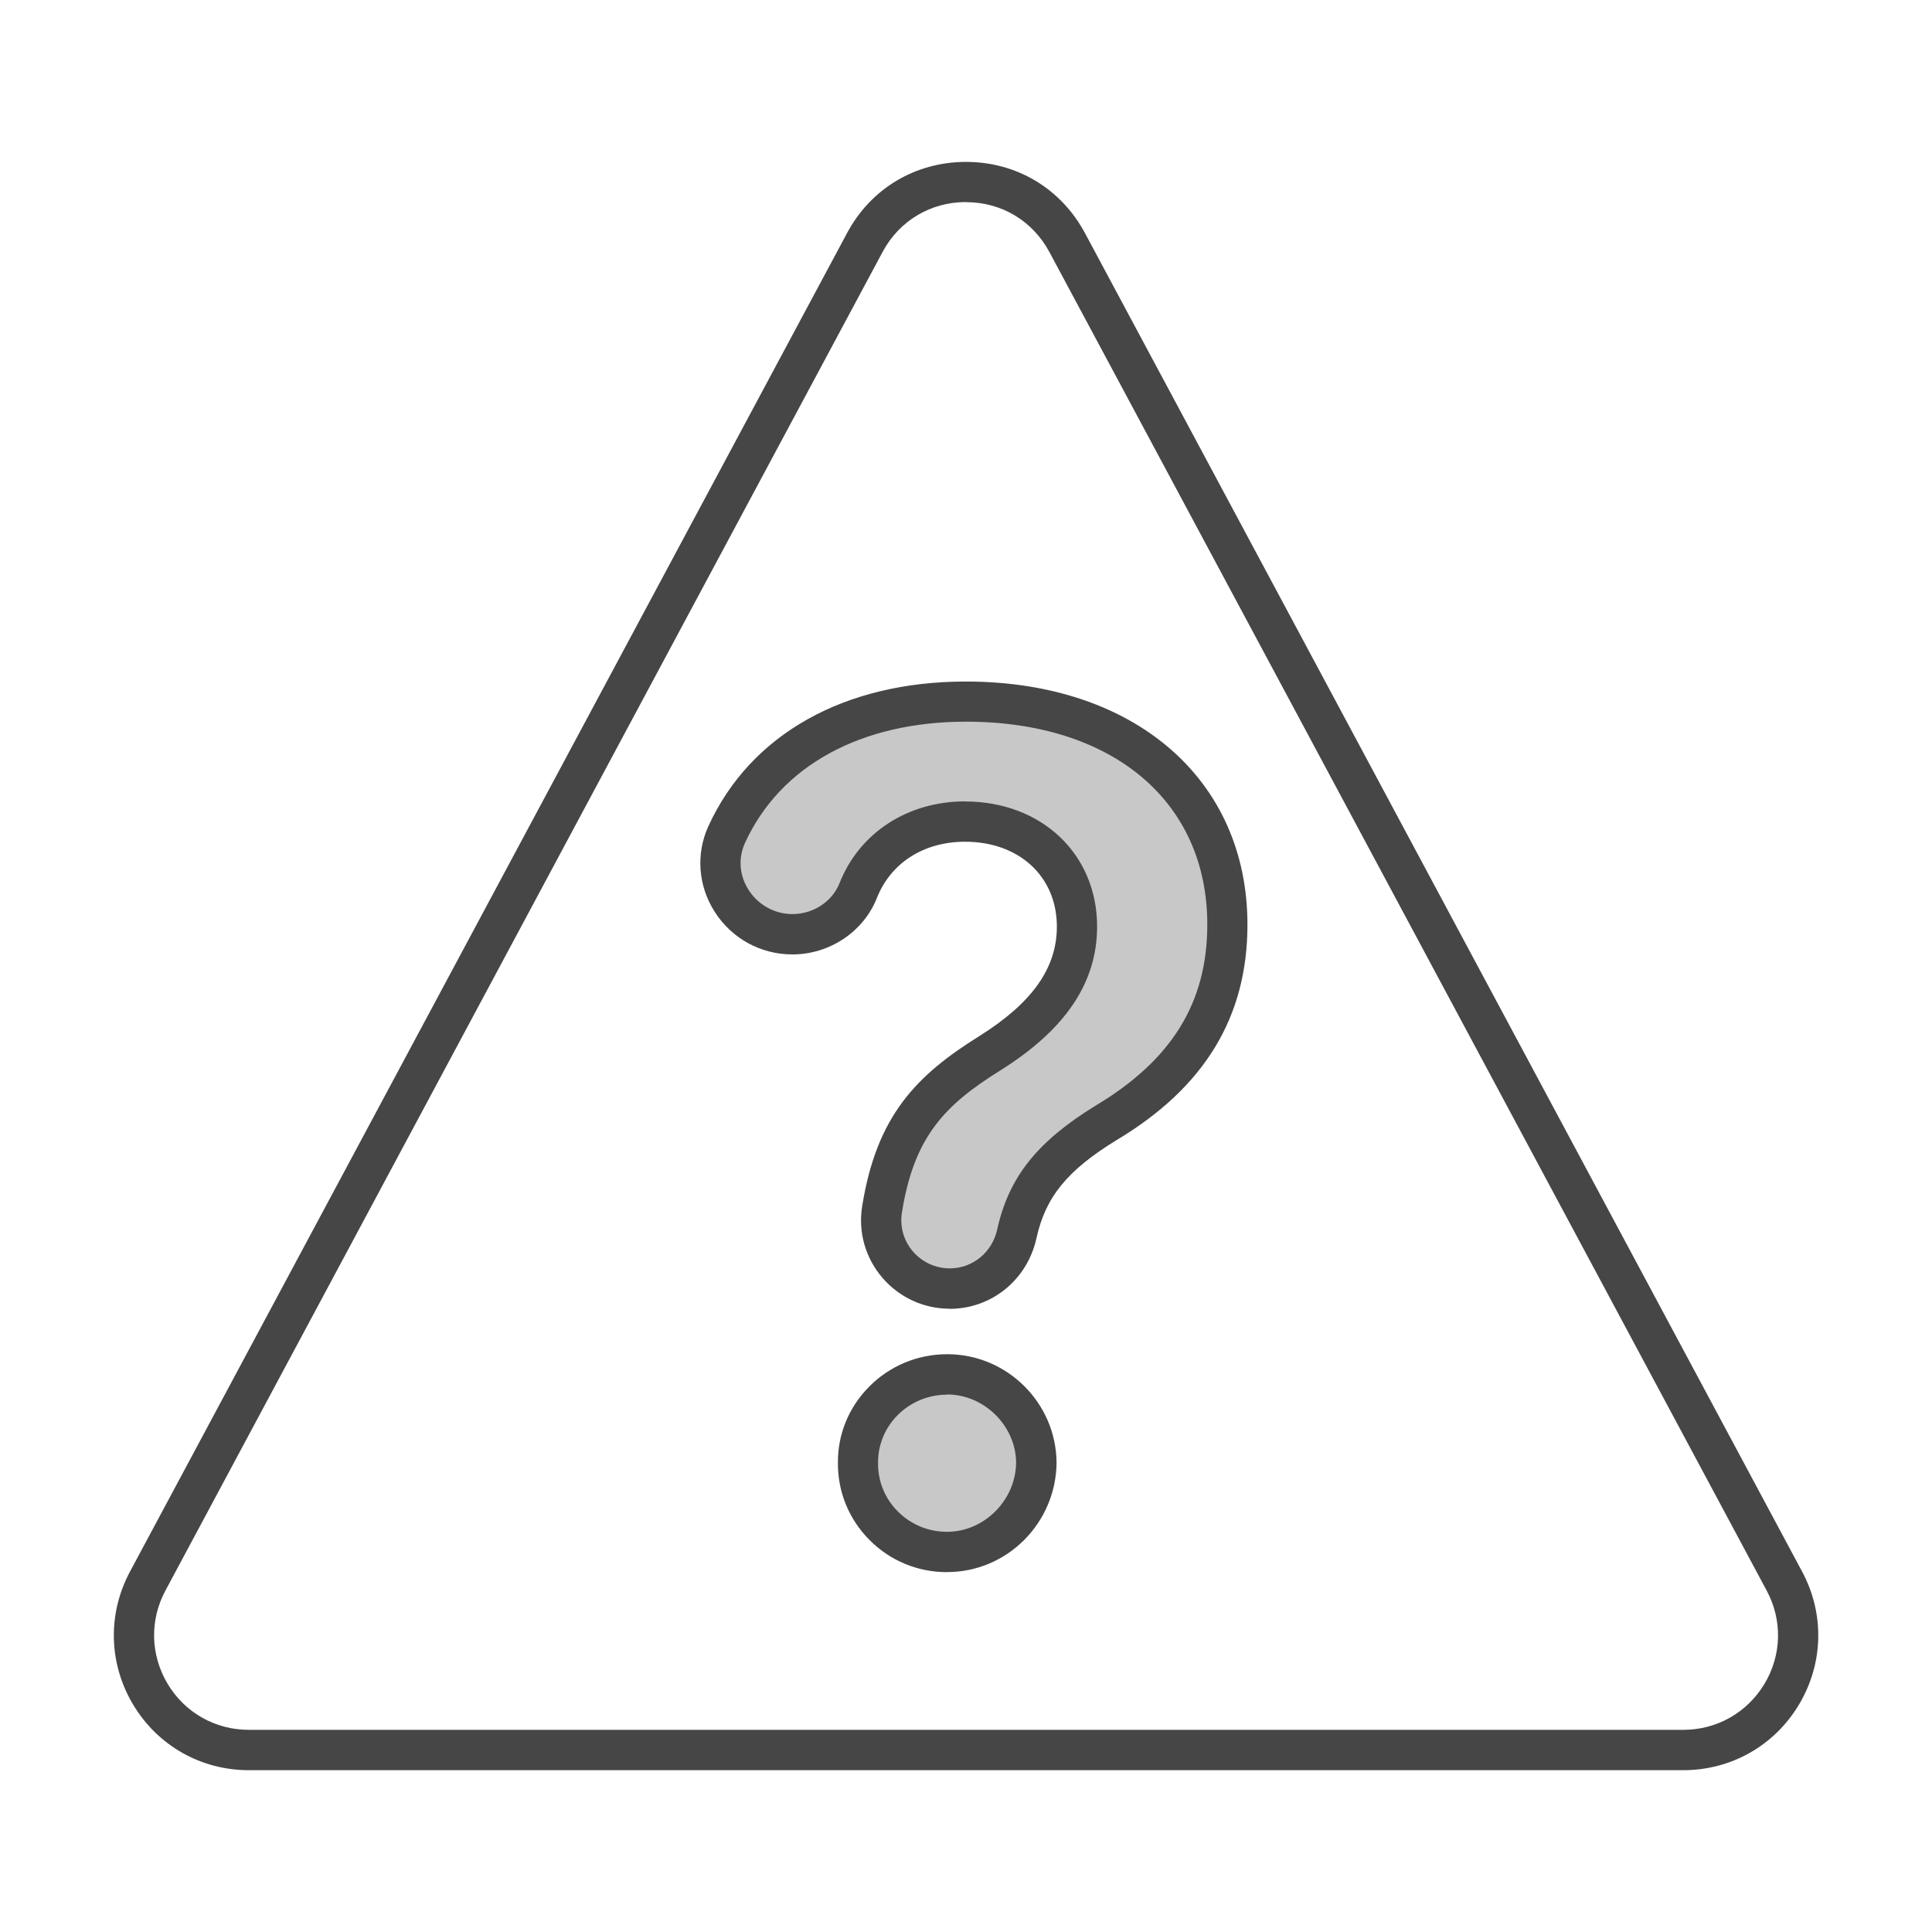 <?xml version="1.0" encoding="UTF-8"?><svg id="Security_Networking" xmlns="http://www.w3.org/2000/svg" viewBox="0 0 192 192"><defs><style>.cls-1{fill:#c8c8c8;}.cls-2{fill:#464646;}</style></defs><path class="cls-2" d="m167.27,175.92H24.73c-4.76,0-9.06-2.44-11.5-6.52-2.44-4.08-2.56-9.02-.31-13.22l1.76.94-1.76-.94L84.18,23.16c2.37-4.43,6.79-7.07,11.82-7.07s9.44,2.64,11.82,7.07l71.27,133.02c2.25,4.19,2.13,9.14-.31,13.22-2.44,4.08-6.74,6.52-11.5,6.52ZM96,20.08c-3.53,0-6.63,1.86-8.29,4.96L16.44,158.07c-1.58,2.94-1.49,6.41.22,9.27s4.73,4.57,8.07,4.57h142.55c3.34,0,6.35-1.71,8.07-4.57s1.8-6.33.22-9.27L104.29,25.05c-1.67-3.11-4.76-4.96-8.29-4.96Z"/><path class="cls-1" d="m94.37,128.06c-4.17,0-7.39-3.73-6.73-7.85,1.36-8.51,5.11-12.05,10.75-15.55,4.87-3.06,8.62-6.93,8.62-12.57,0-6.32-4.95-10.43-11.12-10.43-4.46,0-8.8,2.24-10.63,6.86-1.05,2.65-3.69,4.34-6.54,4.34h0c-5.11,0-8.65-5.29-6.52-9.94,4.02-8.75,13.14-13.19,23.76-13.19,15.39,0,25.98,8.54,25.98,22.16,0,9.22-4.63,15.27-12.04,19.7-4.98,3.06-7.79,6.05-8.88,11.04-.69,3.15-3.43,5.43-6.66,5.43h0Zm-9.11,17.32c-.04-4.83,3.95-8.78,8.86-8.78s8.82,3.95,8.86,8.78c-.04,4.91-4.11,8.86-8.86,8.86s-8.9-3.95-8.86-8.86Z"/><path class="cls-2" d="m94.13,156.24c-2.94,0-5.69-1.14-7.74-3.22-2.03-2.05-3.14-4.76-3.12-7.65-.02-2.84,1.08-5.52,3.1-7.56,2.06-2.08,4.82-3.23,7.77-3.23,5.94,0,10.81,4.83,10.86,10.77-.05,6.01-4.92,10.88-10.86,10.88Zm0-17.64c-1.87,0-3.62.73-4.93,2.04-1.26,1.27-1.95,2.95-1.94,4.72v.03c-.02,1.82.68,3.53,1.96,4.81,1.3,1.31,3.04,2.03,4.9,2.03,3.69,0,6.83-3.15,6.86-6.88-.03-3.65-3.17-6.77-6.86-6.77Zm.25-8.54c-2.59,0-5.03-1.13-6.71-3.1-1.67-1.96-2.4-4.53-1.99-7.07,1.43-8.99,5.37-13.02,11.67-16.94,5.23-3.29,7.68-6.74,7.68-10.87,0-4.97-3.75-8.43-9.12-8.43-4.1,0-7.38,2.09-8.77,5.6-1.33,3.35-4.7,5.6-8.4,5.6-3.13,0-6.02-1.58-7.71-4.23-1.66-2.59-1.89-5.78-.62-8.54,4.19-9.12,13.51-14.35,25.58-14.35,16.74,0,27.98,9.71,27.98,24.16,0,9.17-4.26,16.18-13.02,21.42-4.89,3-7.05,5.65-7.95,9.75-.91,4.12-4.45,7.01-8.62,7.01Zm1.53-50.41c7.6,0,13.12,5.23,13.12,12.43,0,5.56-3.13,10.22-9.56,14.26-5.58,3.47-8.64,6.61-9.84,14.18-.22,1.38.18,2.78,1.09,3.84.92,1.08,2.26,1.69,3.67,1.69,2.27,0,4.21-1.59,4.71-3.86,1.14-5.18,3.97-8.75,9.79-12.32,7.57-4.53,11.09-10.24,11.09-17.99,0-12.24-9.41-20.16-23.98-20.16-10.44,0-18.44,4.38-21.95,12.02-.71,1.54-.58,3.26.35,4.71.96,1.49,2.58,2.39,4.35,2.39,2.07,0,3.95-1.23,4.68-3.07,1.98-5.01,6.77-8.13,12.49-8.13Z"/></svg>
